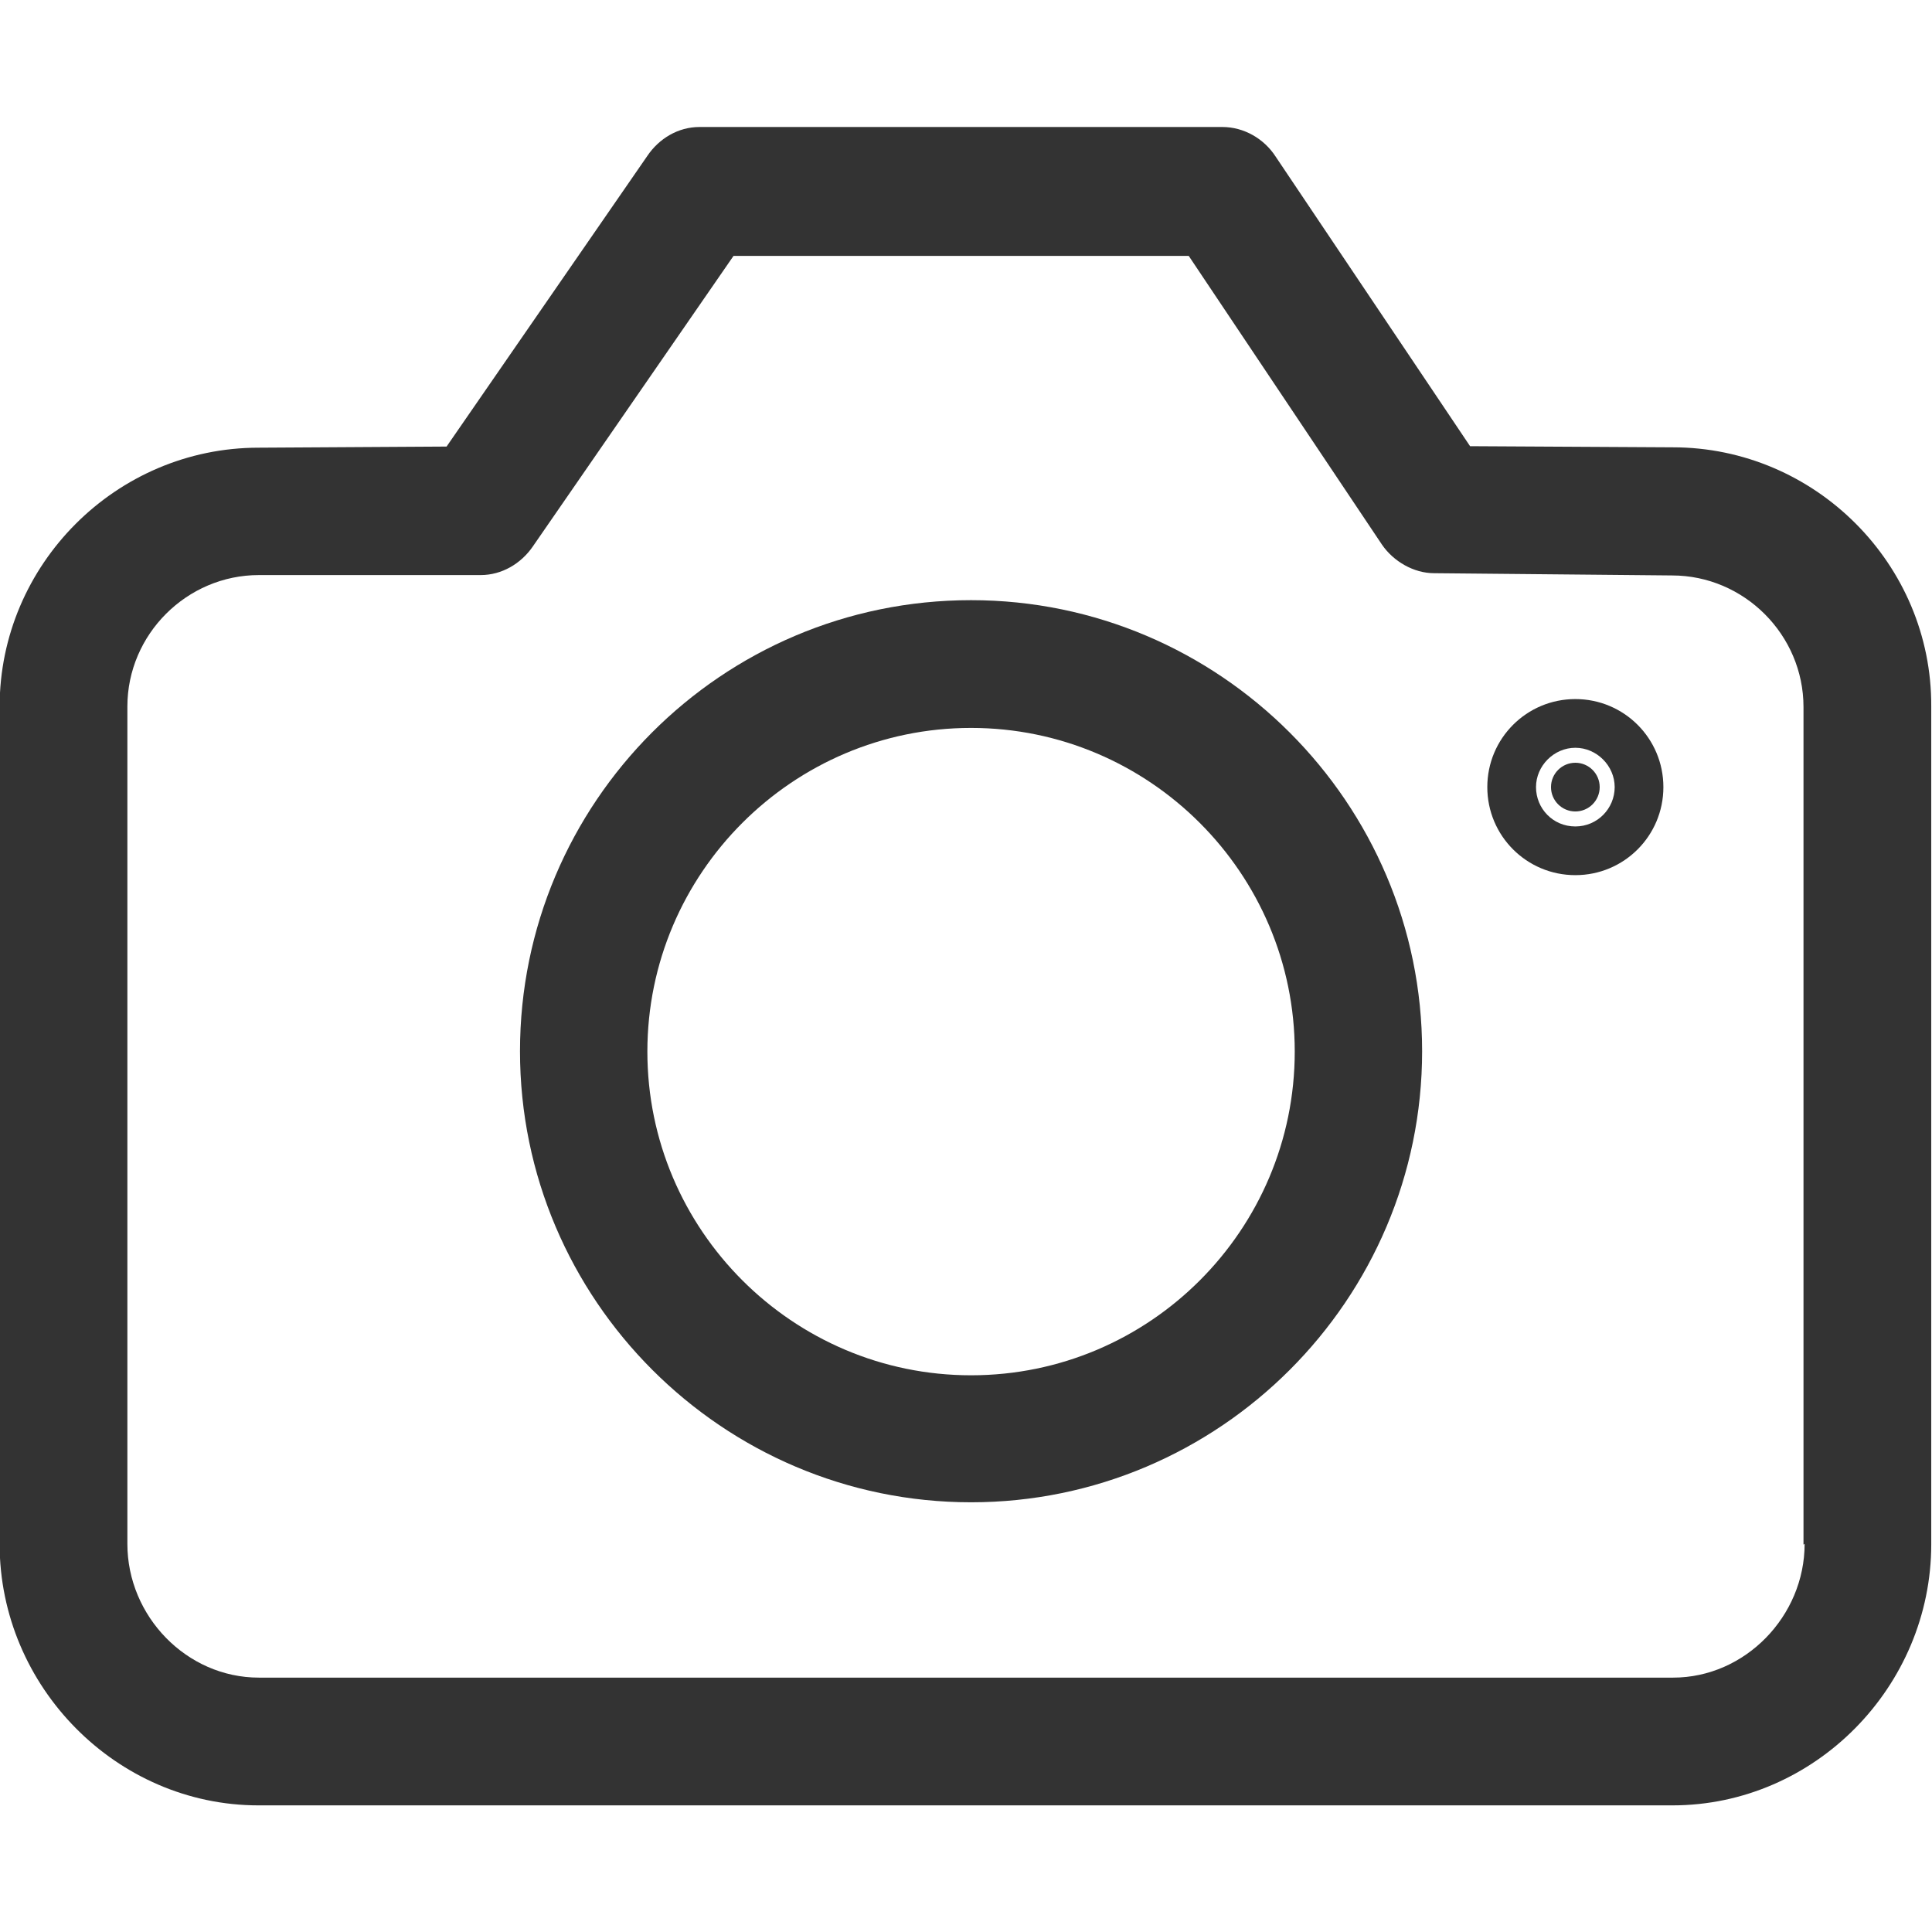 <?xml version="1.0" encoding="utf-8"?>
<!-- Generator: Adobe Illustrator 25.2.1, SVG Export Plug-In . SVG Version: 6.00 Build 0)  -->
<svg version="1.1" id="Capa_1" xmlns="http://www.w3.org/2000/svg" xmlns:xlink="http://www.w3.org/1999/xlink" x="0px" y="0px"
	 viewBox="0 0 515.7 515.7" style="enable-background:new 0 0 515.7 515.7;" xml:space="preserve">
<style type="text/css">
	.st0{fill:#333333;}
</style>
<g>
	<g>
		<path class="st0" d="M446.5,119.4l-54.1-0.3l-51.9-77.3c-3.1-4.8-8.5-7.9-14.2-7.9H186.7c-5.7,0-10.8,3.1-13.9,7.7l-53.6,77.6
			l-50.2,0.3c-38,0-69.1,31.2-69.1,69.1v223.6c0,38,31.2,69.7,69.1,69.7h377.4c38,0,69.1-31.7,69.1-69.7V188.6
			C515.7,150.6,484.5,119.4,446.5,119.4z M481.7,412.1c0,19.3-15.9,35.7-35.1,35.7H69.1c-19.3,0-35.1-16.4-35.1-35.7V188.6
			c0-19.3,15.9-35.1,35.1-35.1h59.2c5.7,0,10.8-3.1,13.9-7.6l53.6-77.6h121.5l51.6,77.1c3.1,4.5,8.5,7.6,13.9,7.6l63.5,0.6
			c19.3,0,35.1,15.9,35.1,35.1v223.6L481.7,412.1L481.7,412.1z"/>
		<path class="st0" d="M259.2,160.2c-66.6,0-120.4,54.1-120.4,120.4s54.1,120.4,120.4,120.4s120.4-54.1,120.4-120.4
			S325.5,160.2,259.2,160.2z M259.2,367.1c-47.6,0-86.4-38.8-86.4-86.4s38.8-86.4,86.4-86.4s86.4,38.8,86.4,86.4
			S306.9,367.1,259.2,367.1z"/>
		<circle class="st0" cx="420.5" cy="210.1" r="6.5"/>
		<path class="st0" d="M420.5,186.6c-13,0-23.5,10.5-23.5,23.5s10.5,23.5,23.5,23.5s23.5-10.5,23.5-23.5S433.5,186.6,420.5,186.6z
			 M420.5,220.6c-6,0-10.5-4.8-10.5-10.5s4.8-10.5,10.5-10.5c5.7,0,10.5,4.8,10.5,10.5S426.4,220.6,420.5,220.6z"/>
	</g>
</g>
</svg>
